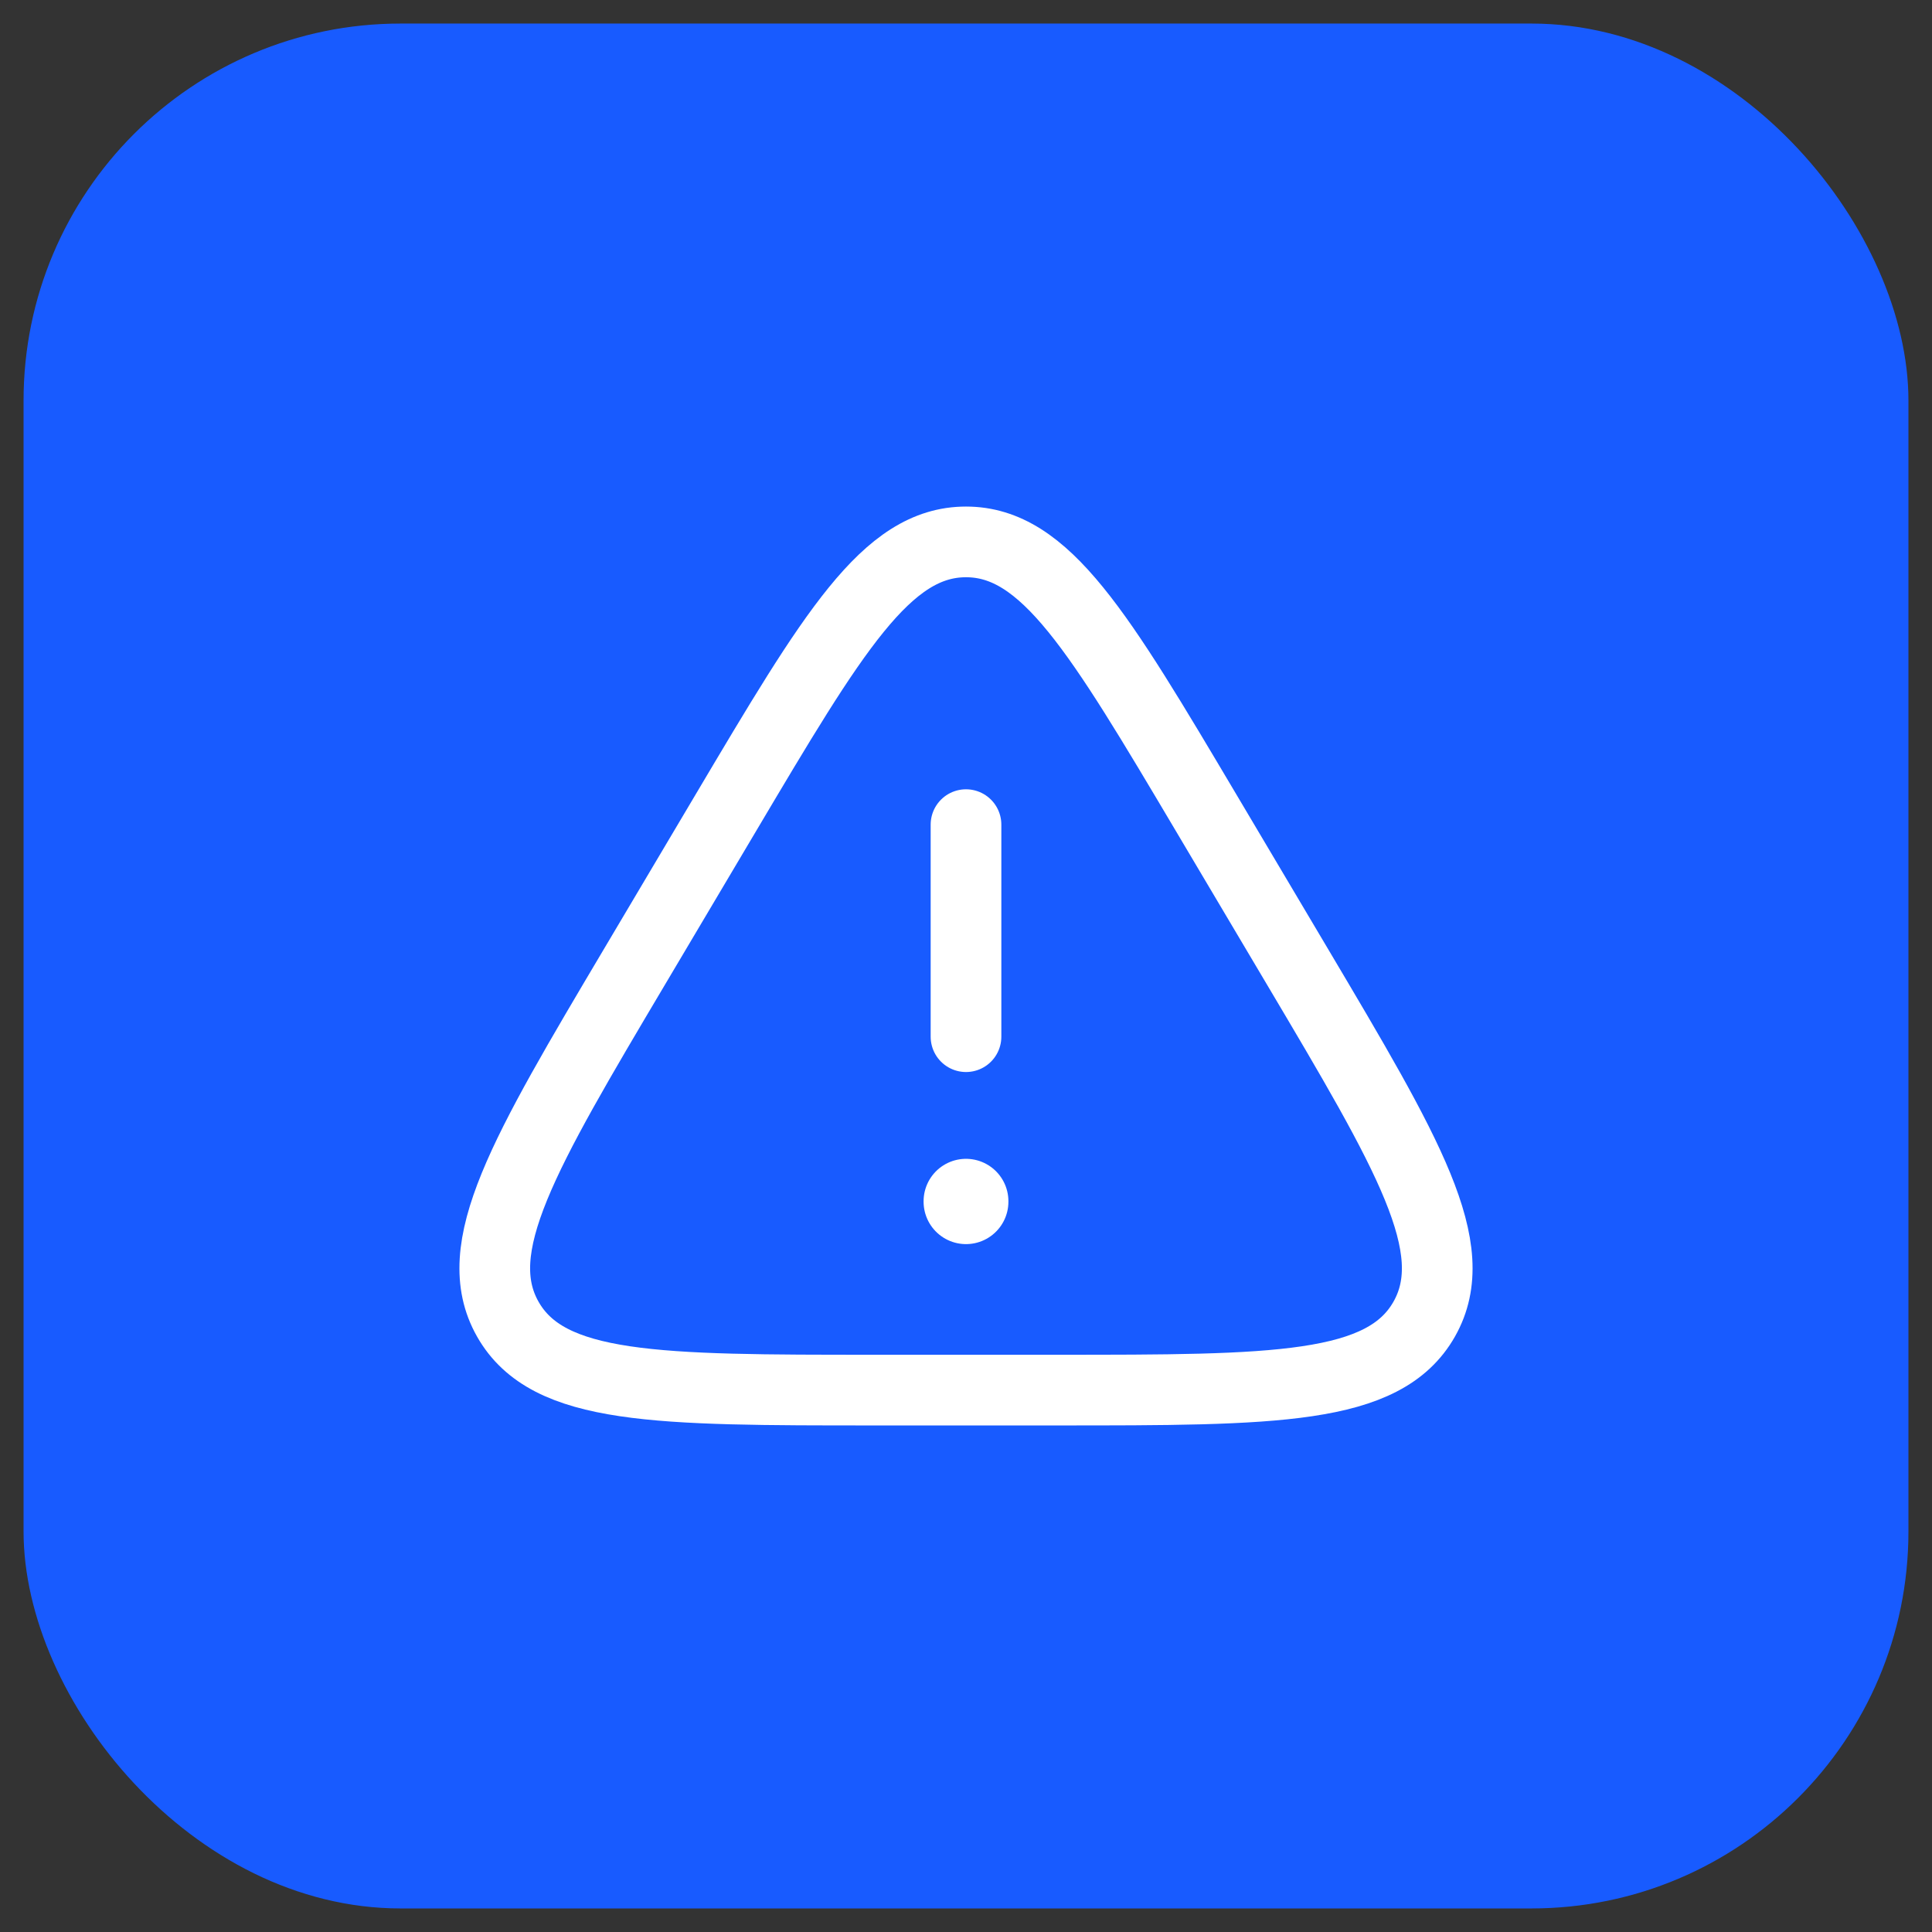 <svg width="41" height="41" viewBox="0 0 41 41" fill="none" xmlns="http://www.w3.org/2000/svg">
<rect x="0" y="0" width="41" height="41" fill="#333333" stroke="none"/>
<rect x="0.5" y="0.5" width="40" height="40" rx="8" fill="#185BFF"/>
<path d="M22.425 29.5H18.575C13.945 29.5 11.63 29.5 10.776 27.994C9.923 26.488 11.107 24.491 13.476 20.498L15.401 17.253C17.676 13.418 18.813 11.5 20.5 11.5C22.187 11.5 23.324 13.418 25.599 17.253L27.524 20.498C29.893 24.491 31.077 26.488 30.224 27.994C29.37 29.5 27.055 29.5 22.425 29.5Z" stroke="white" stroke-width="1.5" stroke-linecap="round" stroke-linejoin="round"/>
<path d="M20.5 17.5V22" stroke="white" stroke-width="1.5" stroke-linecap="round" stroke-linejoin="round"/>
<path d="M20.5 25.492V25.502" stroke="white" stroke-width="1.8" stroke-linecap="round" stroke-linejoin="round"/>
</svg>
